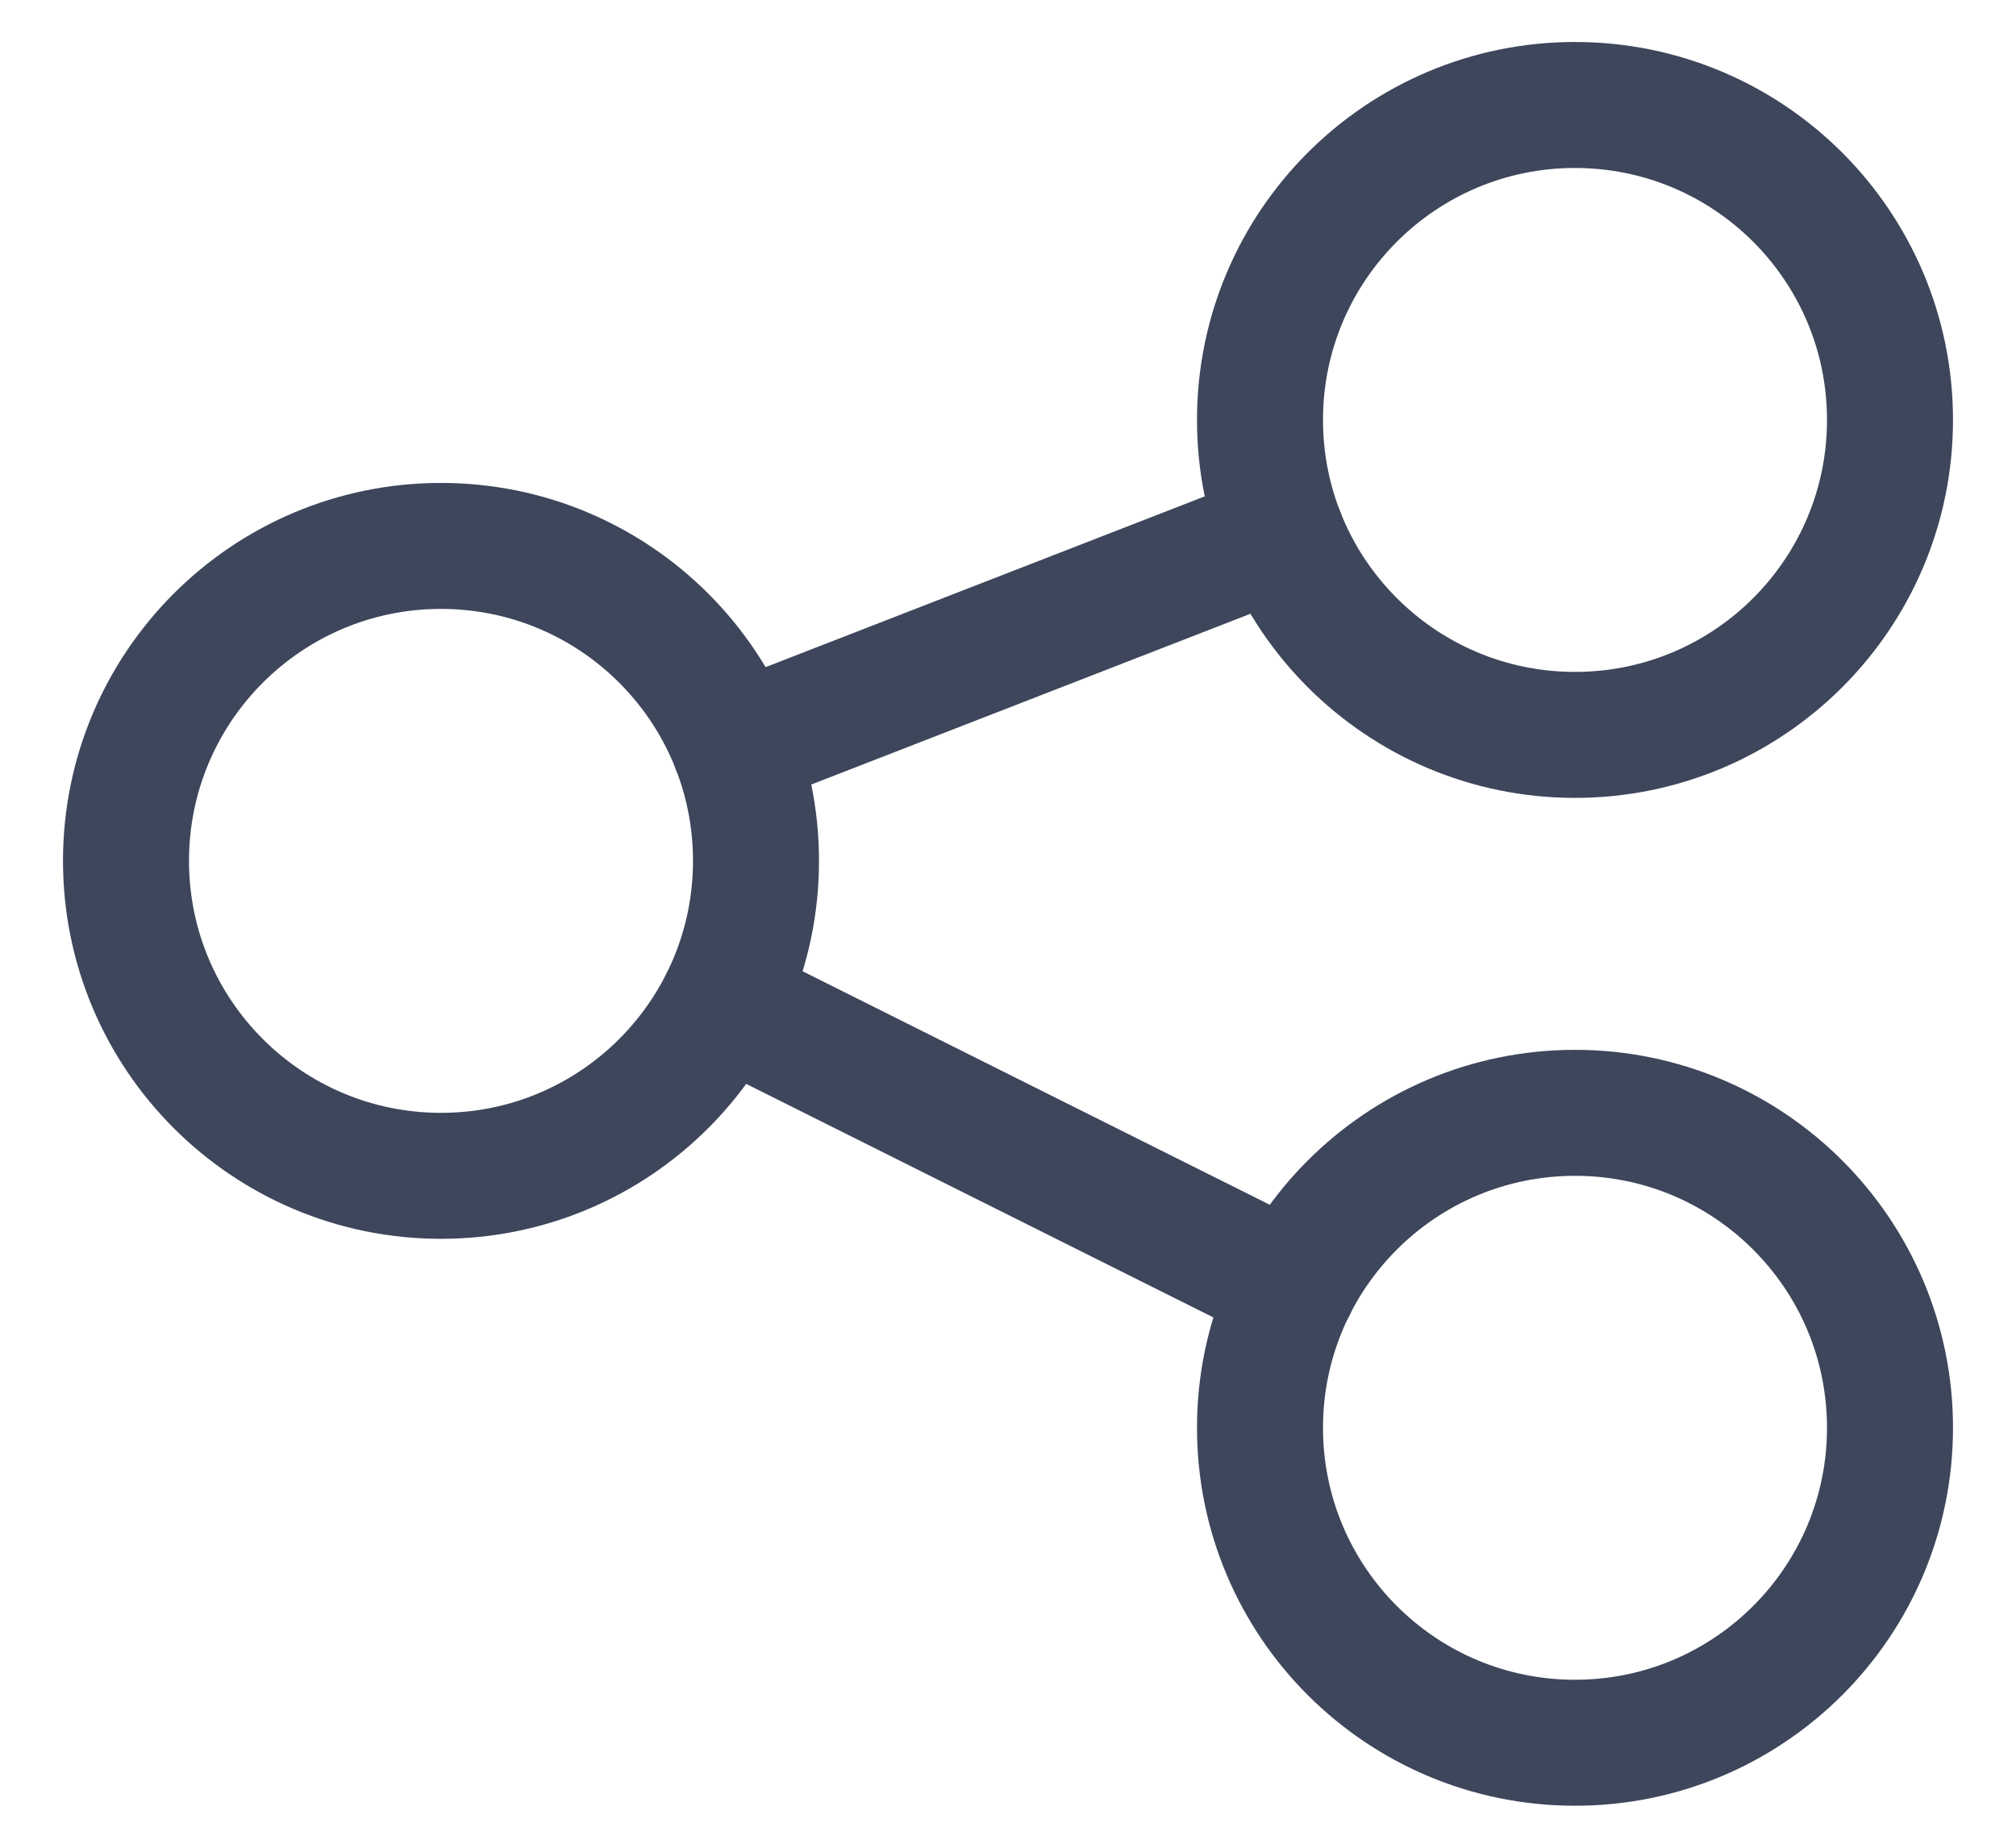 <svg width="24" height="22" viewBox="0 0 24 22" fill="none" xmlns="http://www.w3.org/2000/svg">
<path d="M8.746 8.891L15.254 6.36" stroke="#3D465B" stroke-width="1.5" stroke-linecap="round" stroke-linejoin="round"/>
<path d="M8.605 11.928L15.396 15.323" stroke="#3D465B" stroke-width="1.5" stroke-linecap="round" stroke-linejoin="round"/>
<path d="M5.25 14C7.321 14 9 12.321 9 10.25C9 8.179 7.321 6.5 5.25 6.5C3.179 6.5 1.5 8.179 1.5 10.25C1.5 12.321 3.179 14 5.25 14Z" stroke="#3D465B" stroke-width="1.5" stroke-linecap="round" stroke-linejoin="round"/>
<path d="M18.75 8.75C20.821 8.75 22.5 7.071 22.5 5C22.5 2.929 20.821 1.25 18.75 1.25C16.679 1.25 15 2.929 15 5C15 7.071 16.679 8.75 18.75 8.75Z" stroke="#3D465B" stroke-width="1.5" stroke-linecap="round" stroke-linejoin="round"/>
<path d="M18.75 20.75C20.821 20.75 22.5 19.071 22.5 17C22.5 14.929 20.821 13.25 18.75 13.25C16.679 13.25 15 14.929 15 17C15 19.071 16.679 20.75 18.75 20.75Z" stroke="#3D465B" stroke-width="1.5" stroke-linecap="round" stroke-linejoin="round"/>
</svg>
